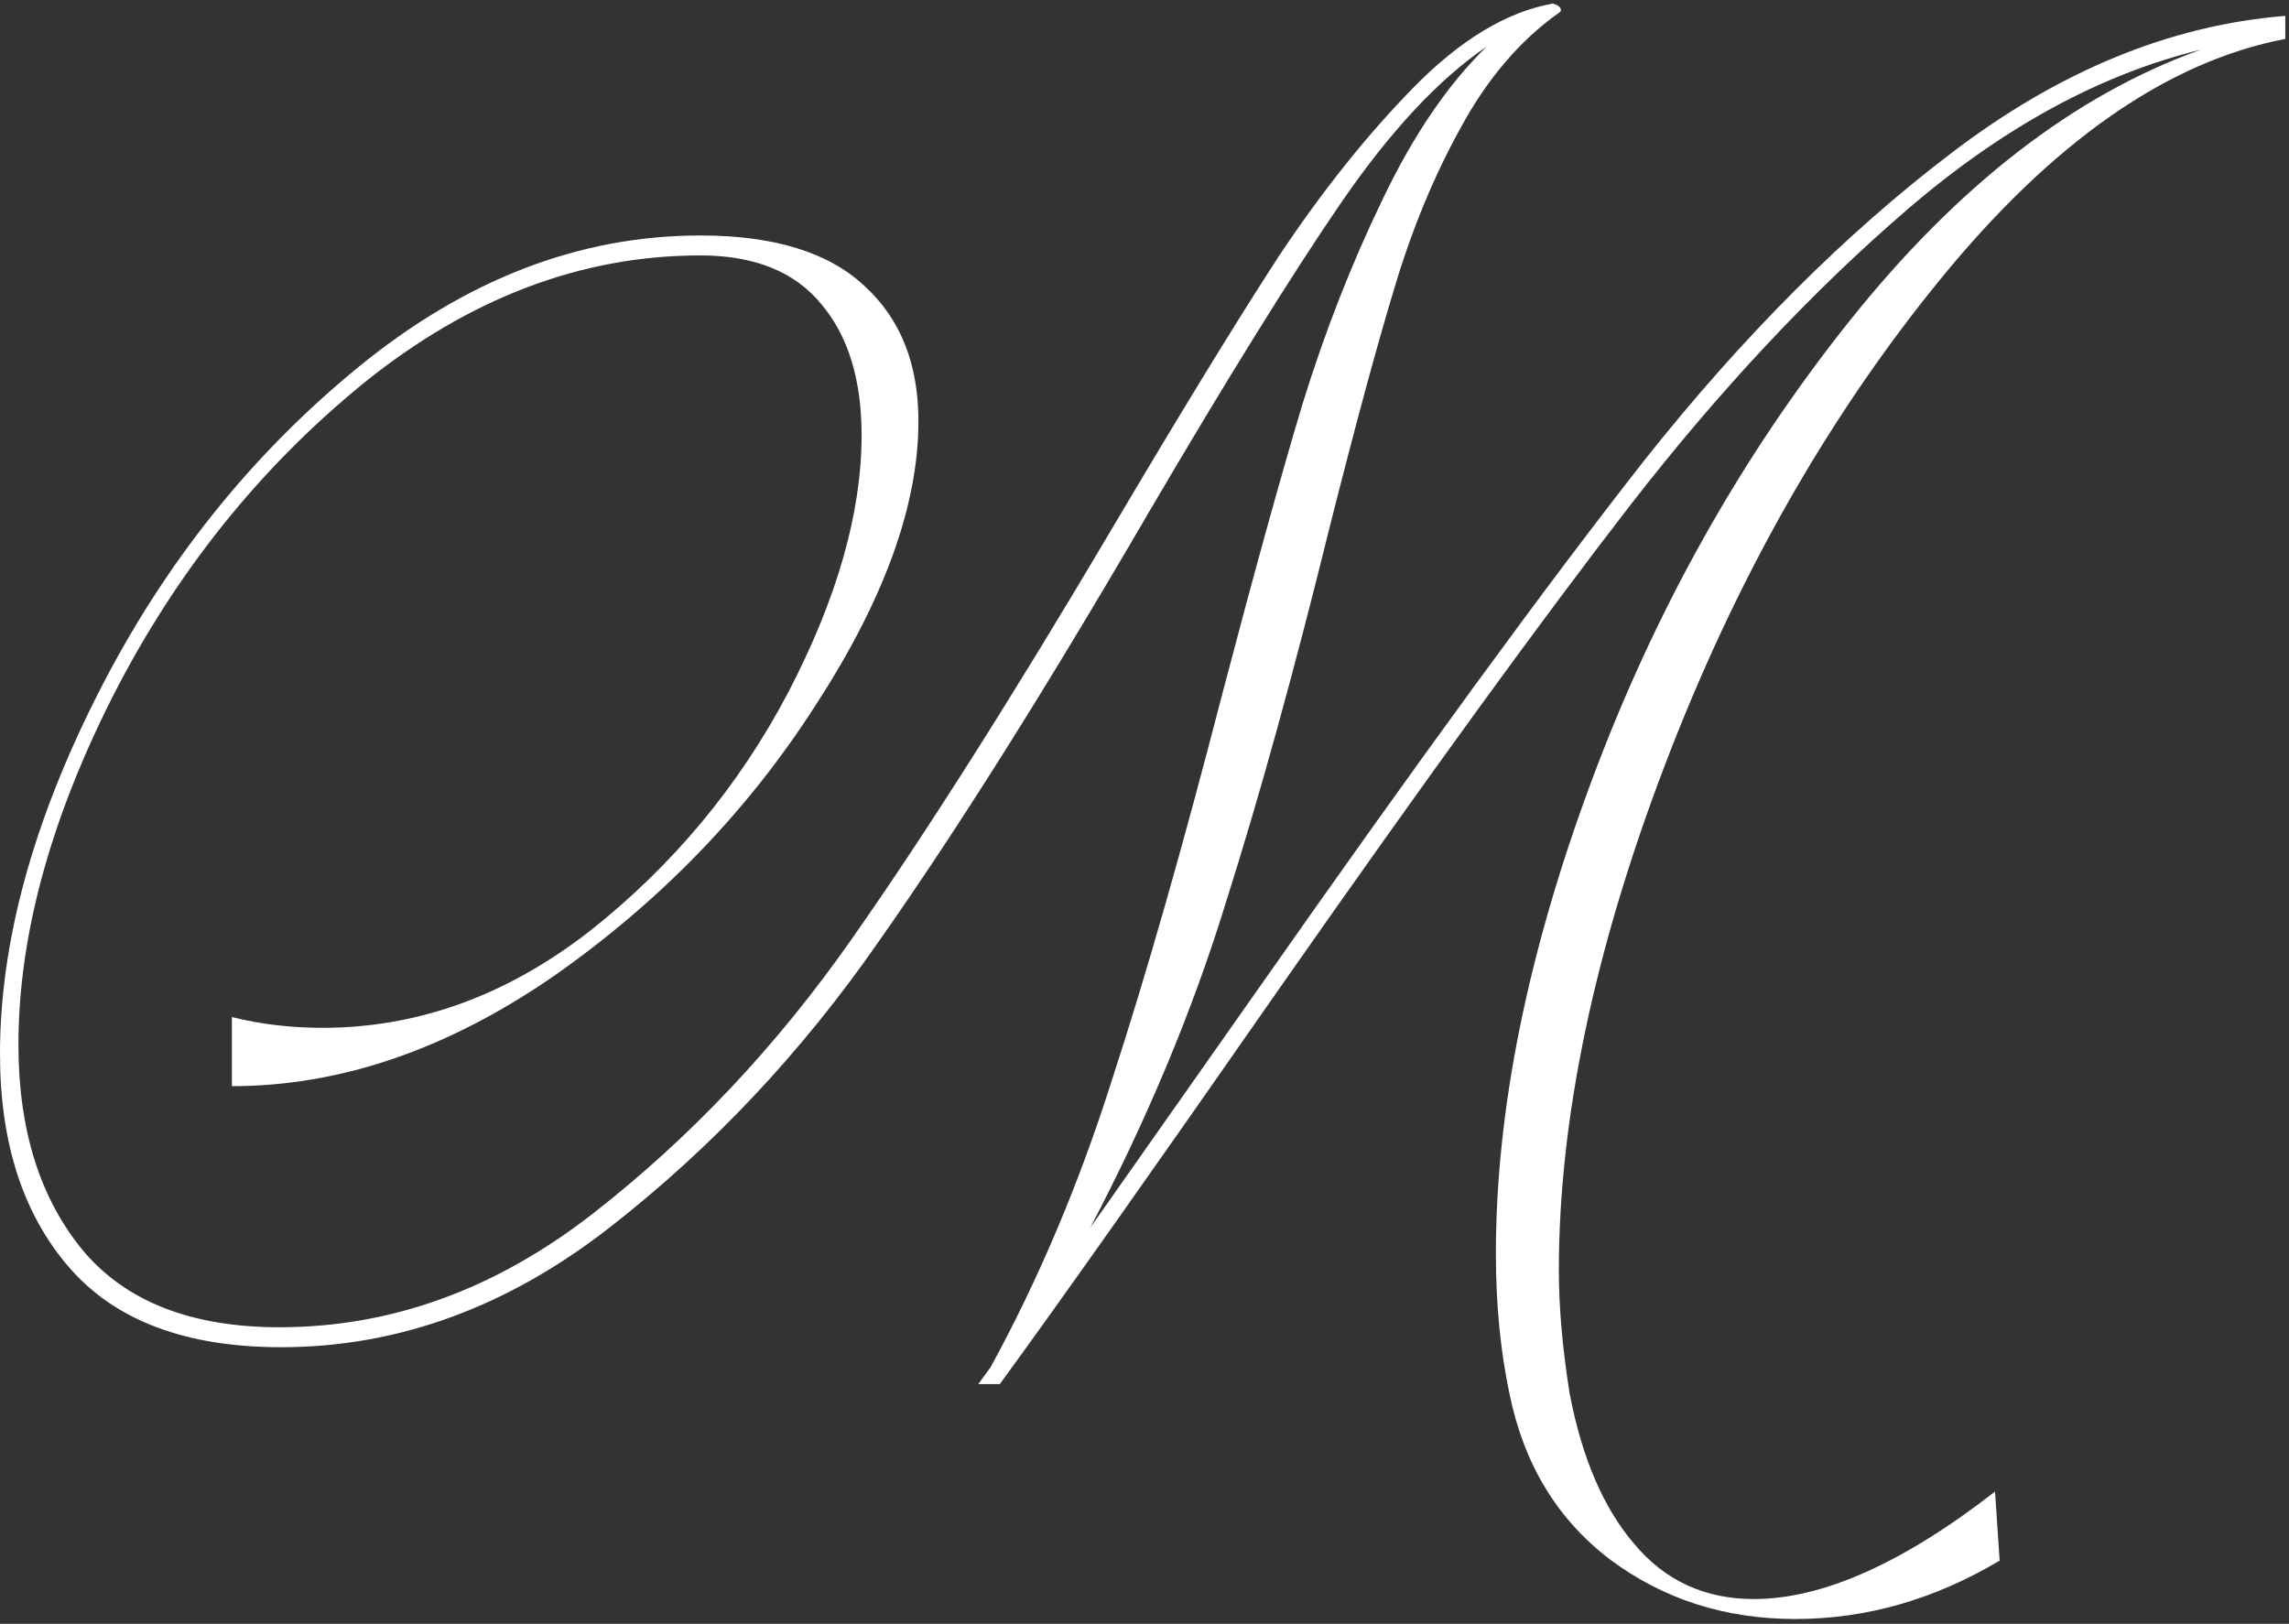 <?xml version="1.0" encoding="UTF-8"?> <svg xmlns="http://www.w3.org/2000/svg" width="420" height="298" viewBox="0 0 420 298" fill="none"><rect x="0" y="0" width="420" height="298" fill="#333333" stroke="none"/> <path d="M200.08 225.256C204.025 219.62 214.264 205.06 230.796 181.577C260.291 139.494 283.963 107.087 301.81 84.355C319.845 61.623 338.632 42.836 358.171 27.995C377.897 12.965 398.28 4.605 419.322 2.914V7.141C397.717 11.274 376.582 26.022 355.916 51.384C335.251 76.746 318.436 106.43 305.474 140.434C292.511 174.438 286.029 205.342 286.029 233.147C286.029 239.91 286.687 247.425 288.002 255.691C290.256 267.527 294.201 276.732 299.837 283.307C305.474 290.071 312.8 293.452 321.818 293.452C334.405 293.452 349.153 286.877 366.061 273.726L366.906 286.407C354.883 293.546 342.39 297.116 329.427 297.116C316.464 297.116 305.098 293.452 295.329 286.125C285.747 278.799 279.642 268.748 277.012 255.973C275.321 248.082 274.475 239.44 274.475 230.047C274.475 203.745 280.299 174.908 291.947 143.534C303.595 112.16 319.376 83.979 339.29 58.993C359.204 34.006 380.715 17.38 403.823 9.114C385.411 13.623 367.47 23.392 349.998 38.421C332.527 53.451 315.618 71.486 299.274 92.527C283.117 113.381 261.7 142.876 235.023 181.013C211.352 215.017 194.162 239.346 183.453 254H179.508L181.762 250.9C190.592 234.744 198.013 217.178 204.025 198.203C210.224 179.228 216.988 155.557 224.315 127.189C230.138 105.021 235.023 87.361 238.968 74.21C243.101 60.872 247.986 48.378 253.622 36.73C259.258 24.895 265.646 15.501 272.785 8.55C263.955 14.562 255.031 24.143 246.013 37.294C236.996 50.445 225.16 69.513 210.506 94.5C191.907 126.438 175.469 152.551 161.191 172.841C147.101 193.131 130.662 210.602 111.875 225.256C93.089 239.91 72.987 247.237 51.57 247.237C34.098 247.237 21.135 242.352 12.681 232.583C4.227 222.814 0 209.757 0 193.413C0 172.935 6.012 150.86 18.035 127.189C30.059 103.518 45.934 83.604 65.66 67.447C85.386 51.29 106.333 43.212 128.502 43.212C142.028 43.212 152.079 46.312 158.655 52.511C165.23 58.523 168.518 66.789 168.518 77.31C168.518 92.715 162.224 110.093 149.637 129.443C137.238 148.794 121.269 165.326 101.731 179.041C82.192 192.567 62.466 199.33 42.552 199.33V186.649C47.812 187.964 53.355 188.622 59.178 188.622C76.65 188.622 92.995 182.704 108.212 170.868C123.429 158.845 135.547 144.285 144.565 127.189C153.582 109.905 158.091 94.124 158.091 79.846C158.091 69.701 155.649 61.717 150.764 55.893C145.88 49.881 138.459 46.875 128.502 46.875C106.709 46.875 86.138 54.672 66.787 70.265C47.625 85.858 32.219 105.115 20.572 128.034C9.112 150.766 3.382 171.996 3.382 191.722C3.382 207.315 7.327 219.902 15.217 229.483C23.108 238.877 35.131 243.573 51.288 243.573C71.766 243.573 90.928 236.622 108.776 222.72C126.623 208.818 142.404 192.097 156.118 172.559C169.833 153.021 185.802 127.847 204.025 97.036C216.8 75.431 227.039 58.711 234.741 46.875C242.632 35.04 250.804 24.801 259.258 16.159C267.9 7.329 276.448 2.163 284.902 0.66C285.653 0.848 286.123 1.13 286.311 1.505C286.499 1.881 286.405 2.163 286.029 2.351C278.89 7.423 272.878 14.468 267.994 23.486C263.109 32.316 259.07 42.085 255.876 52.793C252.683 63.314 248.737 77.874 244.041 96.473C237.465 123.15 231.078 146.258 224.878 165.796C218.866 185.334 210.6 205.154 200.08 225.256Z" fill="white"></path> </svg> 